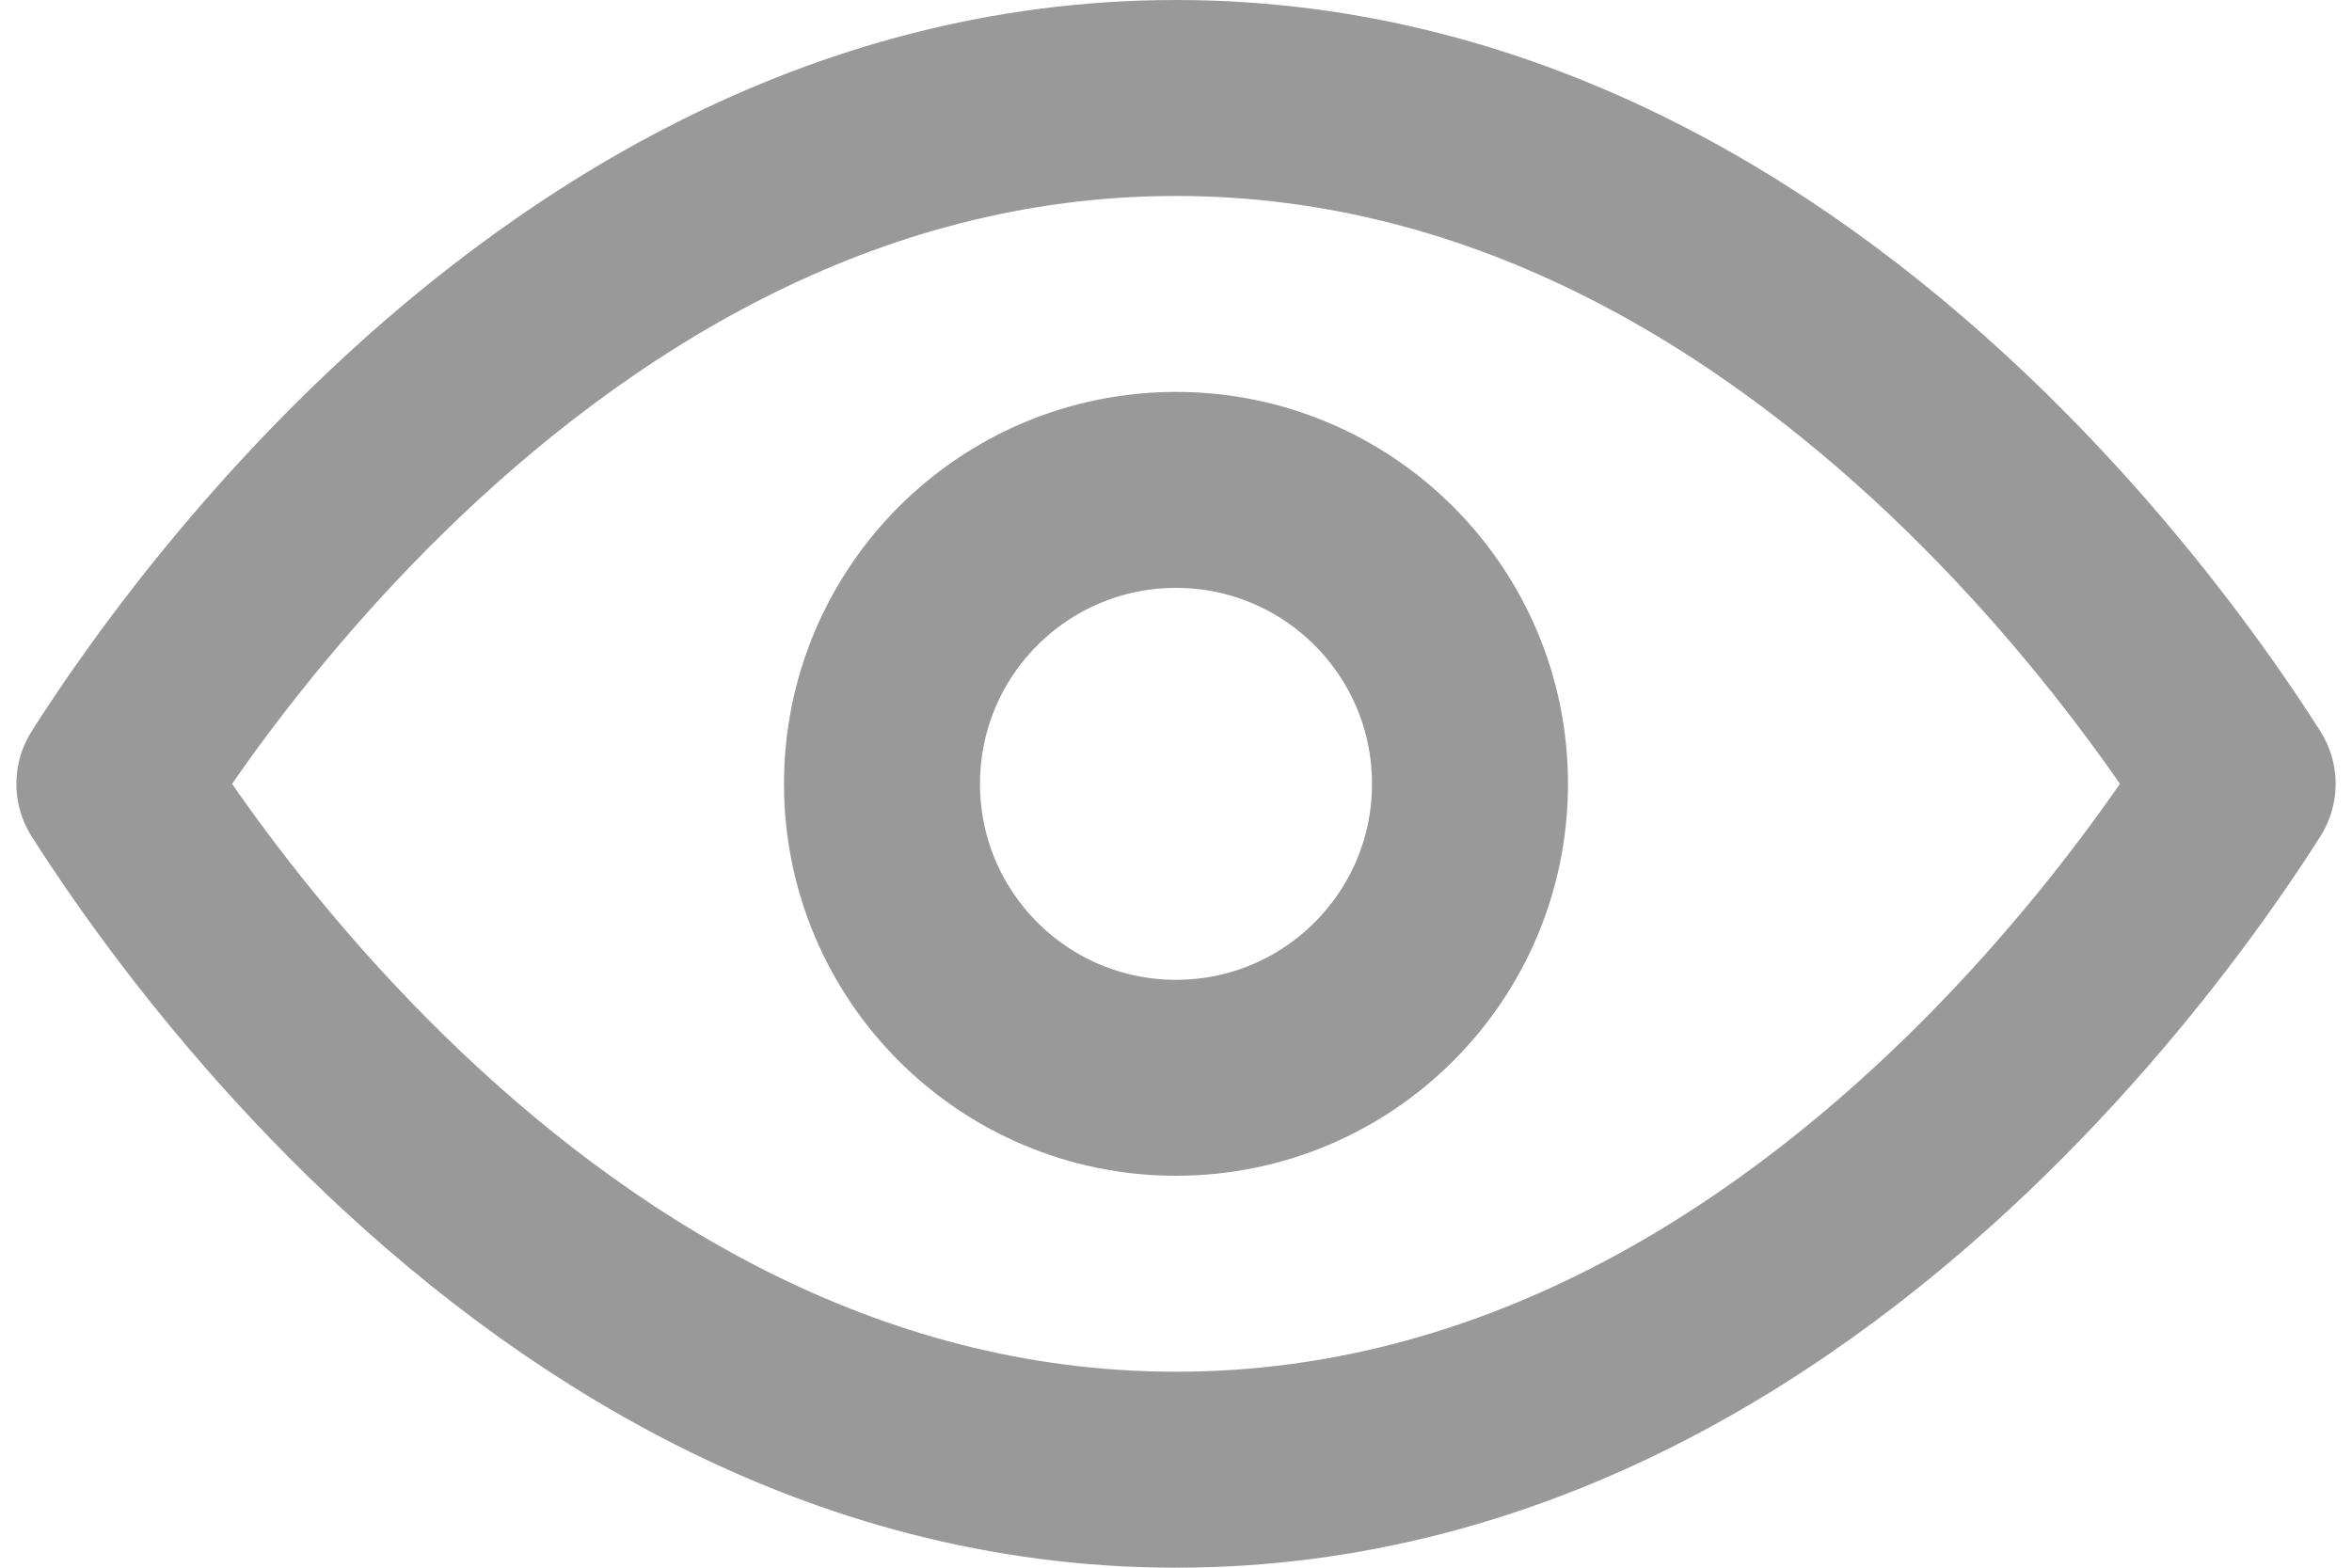 <svg width="24" height="16" viewBox="0 0 24 16" fill="none" xmlns="http://www.w3.org/2000/svg">
<path d="M22.381 7.326C22.566 7.588 22.717 7.817 22.833 8C22.717 8.183 22.566 8.412 22.381 8.674C21.879 9.387 21.133 10.338 20.165 11.285C18.214 13.192 15.452 15 12 15C8.548 15 5.786 13.192 3.835 11.285C2.867 10.338 2.121 9.387 1.619 8.674C1.434 8.412 1.283 8.183 1.167 8C1.283 7.817 1.434 7.588 1.619 7.326C2.121 6.613 2.867 5.662 3.835 4.715C5.786 2.808 8.548 1 12 1C15.452 1 18.214 2.808 20.165 4.715C21.133 5.662 21.879 6.613 22.381 7.326Z" stroke="#999999" stroke-width="2" stroke-linecap="round" stroke-linejoin="round"/>
<path d="M15 8C15 9.657 13.657 11 12 11C10.343 11 9 9.657 9 8C9 6.343 10.343 5 12 5C13.657 5 15 6.343 15 8Z" stroke="#999999" stroke-width="2" stroke-linecap="round" stroke-linejoin="round"/>
</svg>
